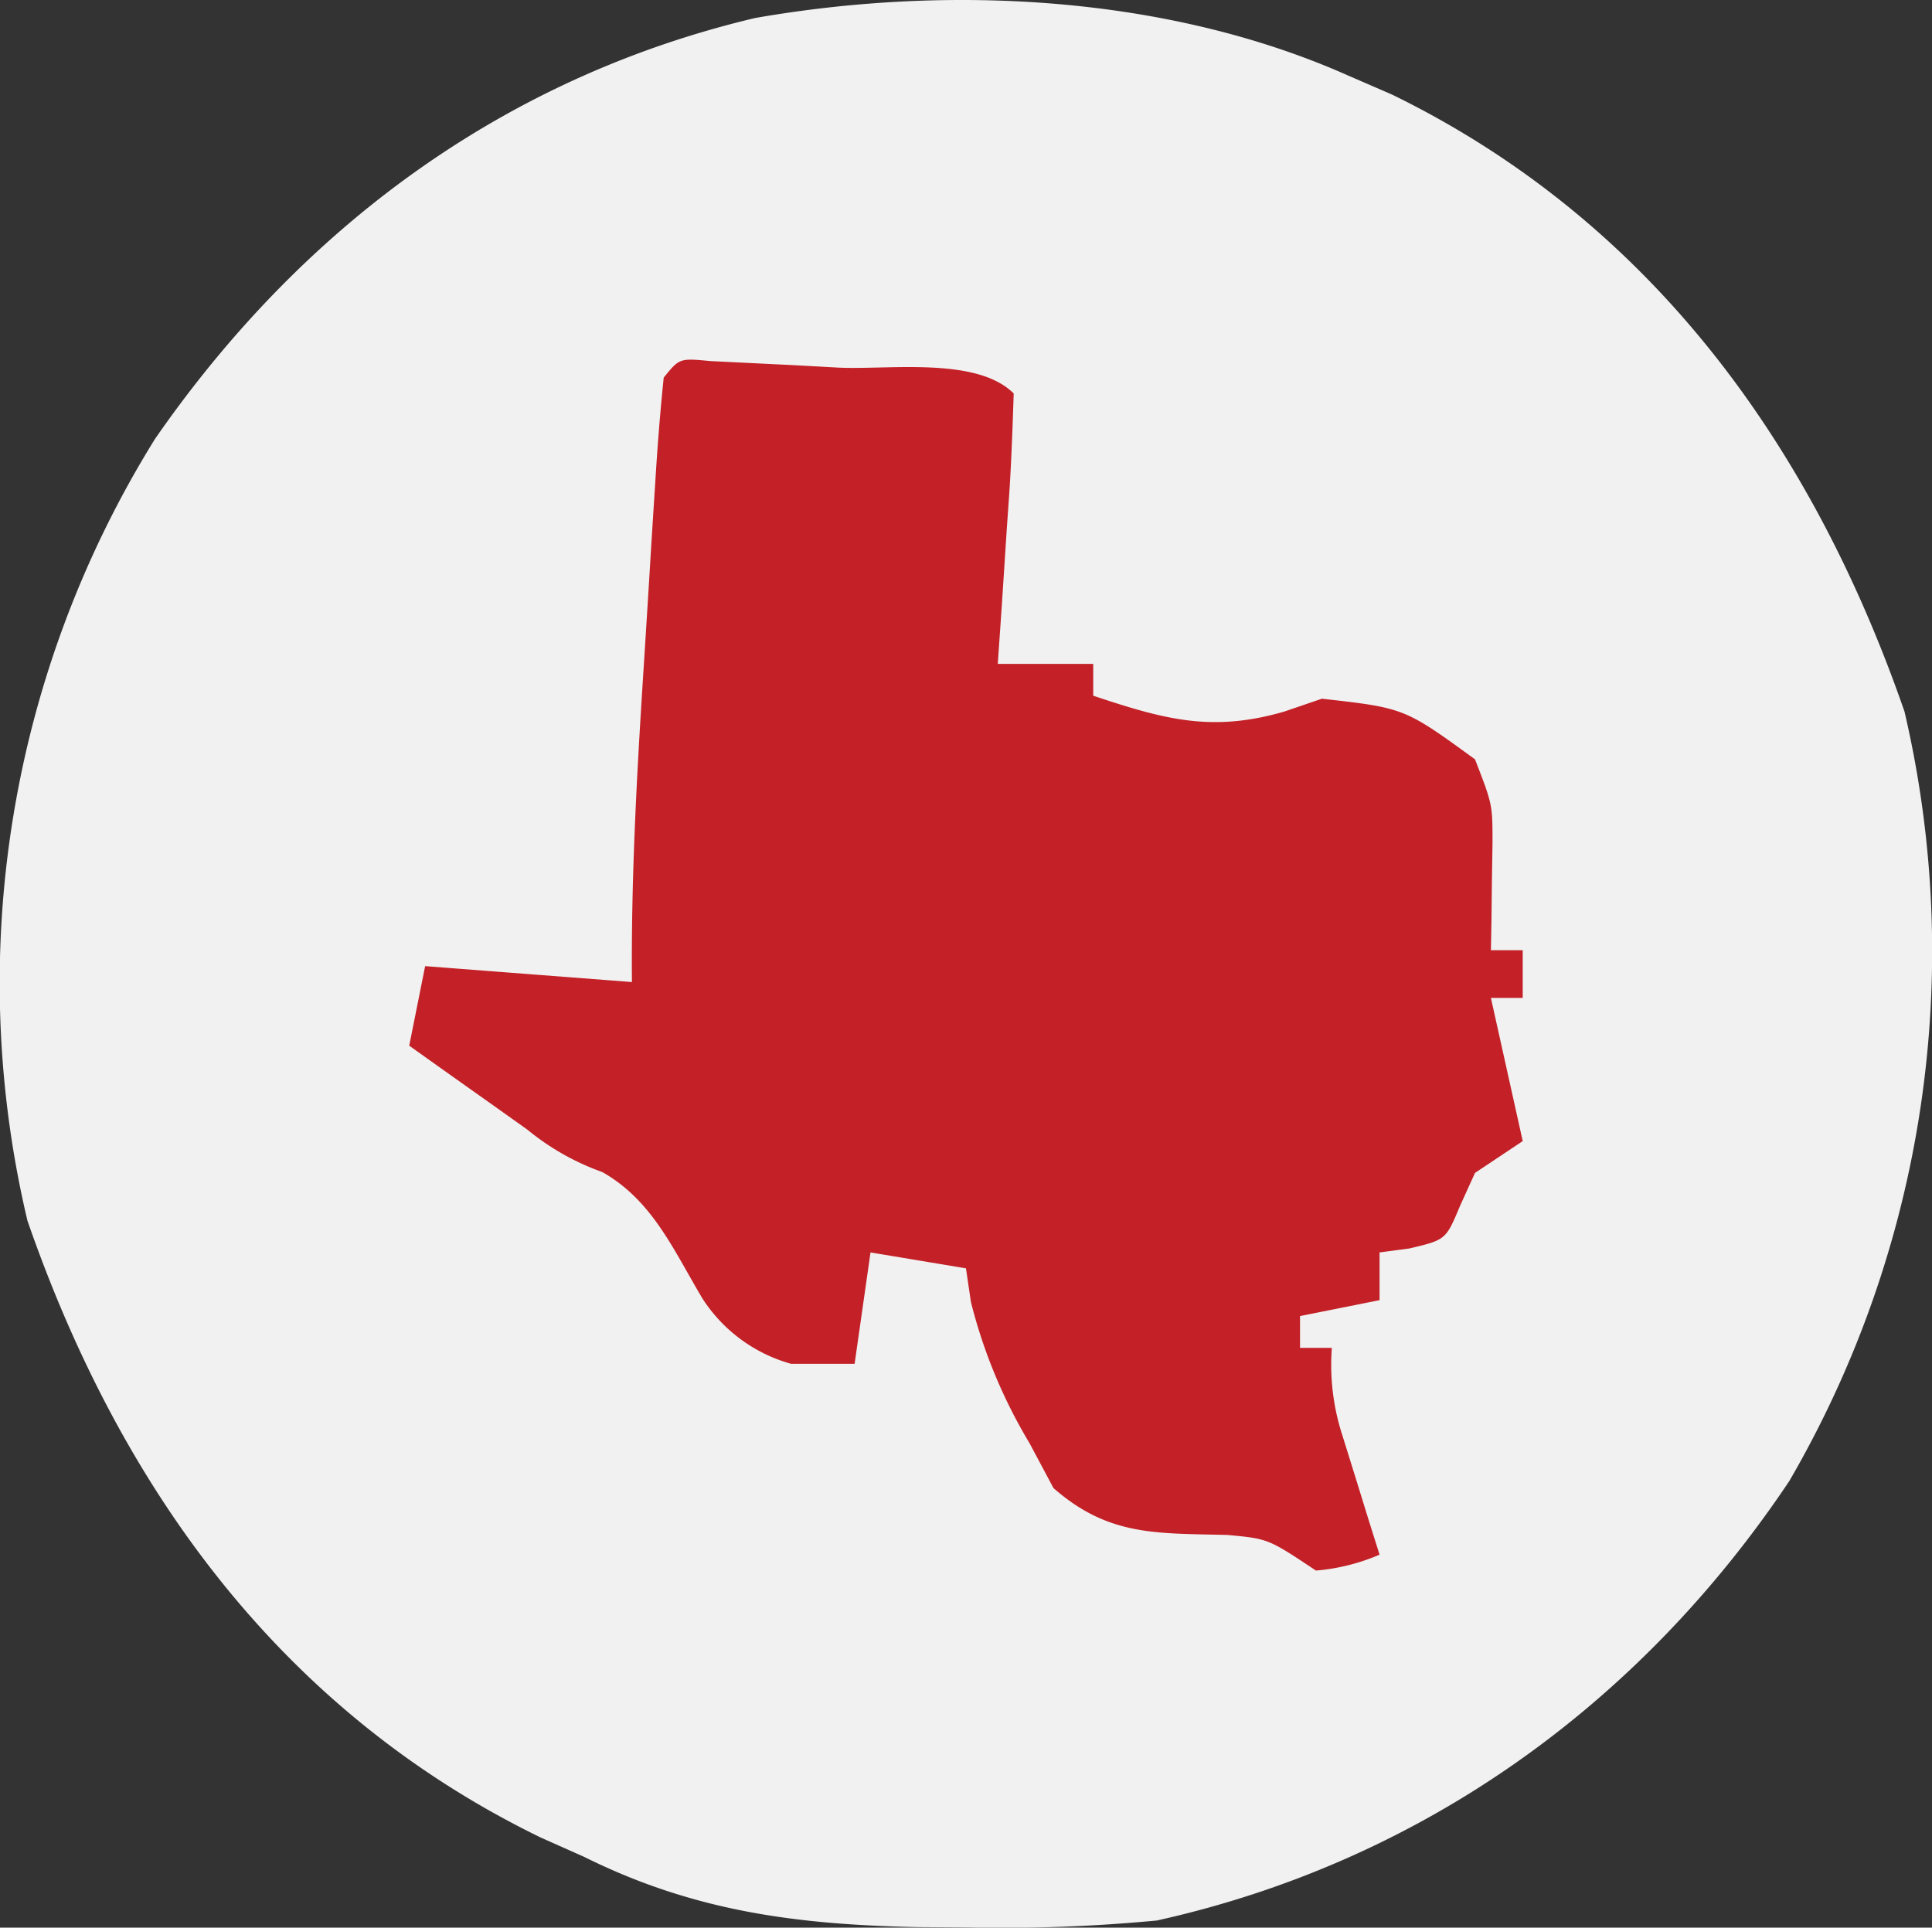 <?xml version="1.0" encoding="UTF-8"?>
<svg xmlns="http://www.w3.org/2000/svg" width="121.452" height="121.186" viewBox="0 0 121.452 121.186">
  <rect x="0" y="0" width="121.452" height="121.186" fill="#333333" stroke="none"/>
  <g id="AED_Leader_Texas" data-name="AED Leader Texas" transform="translate(-1735 -445)">
    <path id="Rectangle_57" data-name="Rectangle 57" d="M56.509,0H57.5A57.5,57.5,0,0,1,115,57.5v0A57.5,57.5,0,0,1,57.5,115h-.991A56.509,56.509,0,0,1,0,58.491V56.509A56.509,56.509,0,0,1,56.509,0Z" transform="translate(1738 448)" fill="#c32127"></path>
    <path id="Texas" d="M0,0,2.8,1.215C19.037,9.147,29.179,23.21,35,40a66.247,66.247,0,0,1-7.242,48.371C18.332,102.468,4.575,112.319-12,116a102.542,102.542,0,0,1-11.875.438l-3.21-.023c-7.6-.161-14.041-1-20.915-4.415l-2.73-1.215C-67.016,102.861-77.162,88.839-83,72a64.821,64.821,0,0,1,8.023-49.148C-65.781,9.586-53.1.152-37.258-3.605-25.058-5.738-11.326-5.032,0,0ZM-43,19c-.23,2.206-.4,4.419-.535,6.633-.043.67-.086,1.34-.13,2.031q-.136,2.136-.264,4.272-.2,3.24-.408,6.479c-.39,6.2-.714,12.367-.662,18.586l-13-1-1,5q2.371,1.693,4.75,3.375l2.672,1.9a15.716,15.716,0,0,0,4.719,2.672c3.162,1.793,4.474,4.91,6.3,7.961A9.735,9.735,0,0,0-35,81h4l1-7,6,1,.313,2.125A32.732,32.732,0,0,0-20,86l1.5,2.813c3.469,3.036,6.441,2.833,10.941,2.949C-5,92-5,92-2,94a12.776,12.776,0,0,0,4-1l-.656-2.082L.5,88.188-.344,85.48A14.32,14.32,0,0,1-1,80H-3V78l5-1V74l1.875-.25c2.292-.543,2.292-.543,3.188-2.687L8,69l3-2L9,58h2V55H9l.035-1.863.027-2.449L9.1,48.262c0-2.43,0-2.43-1.1-5.262-4.434-3.228-4.434-3.228-9.625-3.812L-4,40c-4.55,1.317-7.535.488-12-1V37h-6l.254-3.684q.155-2.377.309-4.754l.17-2.432c.129-2.042.2-4.086.268-6.131-2.327-2.327-7.857-1.479-11-1.625l-2.852-.156-2.711-.133-2.5-.123C-42.008,17.777-42.008,17.777-43,19Z" transform="translate(1819.724 449.738)" fill="#f1f1f1"></path>
  </g>
</svg>

